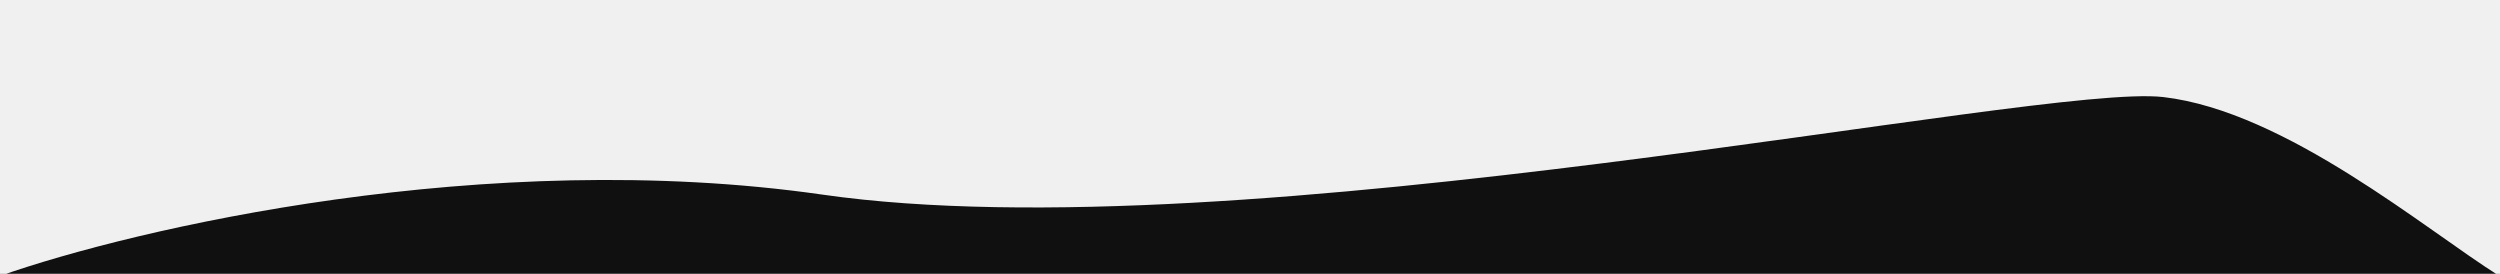 <?xml version="1.0" encoding="UTF-8"?> <svg xmlns="http://www.w3.org/2000/svg" width="1845" height="202" viewBox="0 0 1845 202" fill="none"><rect x="0" y="0" width="1845" height="202" fill="#808080" stroke="none"/> <g clip-path="url(#clip0)"> <rect width="1845" height="202" fill="#F0F0F0"></rect> <path d="M1844.5 203.63H0C99 168.796 359 108.03 607 143.63C917 188.13 1505.23 61.04 1596.5 71.63C1687 82.13 1790.67 169.963 1844.5 203.63Z" fill="#101010"></path> </g> <defs> <clipPath id="clip0"> <rect width="1845" height="202" fill="white"></rect> </clipPath> </defs> </svg> 